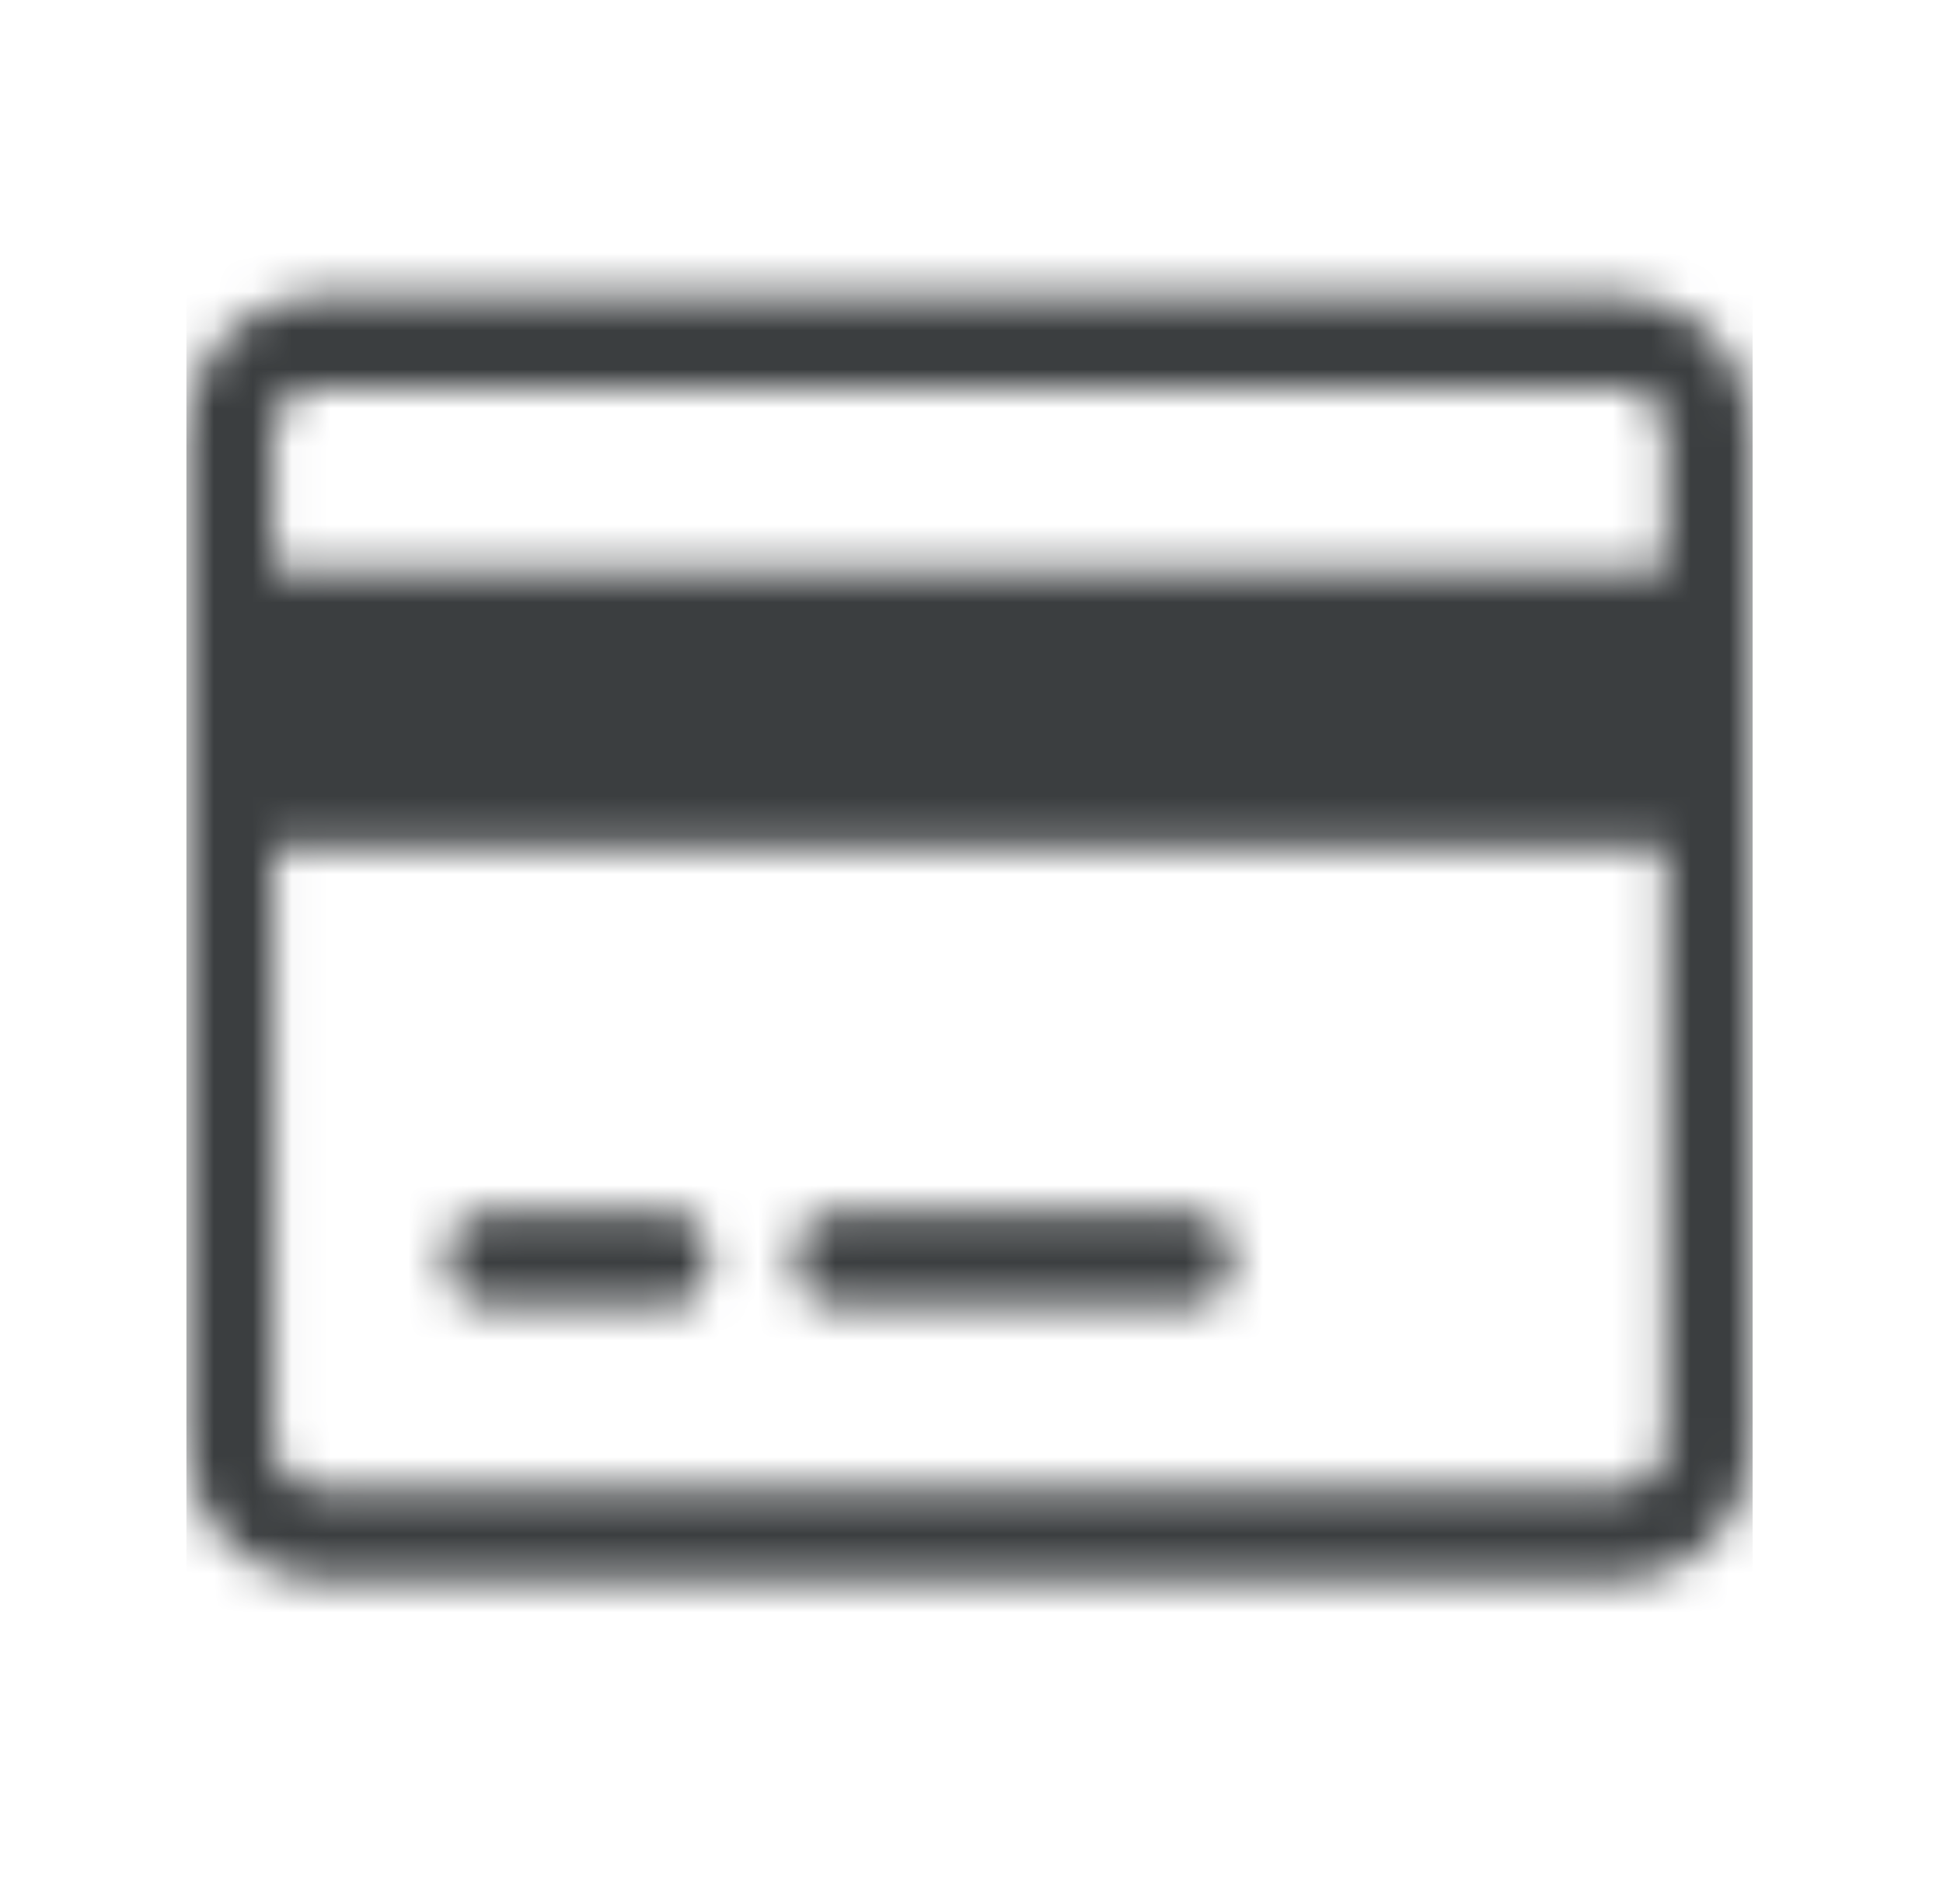 <svg width="50" height="49" viewBox="0 0 50 49" fill="none" xmlns="http://www.w3.org/2000/svg">
<mask id="mask0" mask-type="alpha" maskUnits="userSpaceOnUse" x="4" y="7" width="42" height="34">
<path d="M41.739 7.605H8.152C6.297 7.605 4.793 9.192 4.793 11.148V37.125C4.793 39.081 6.297 40.668 8.152 40.668H41.739C43.593 40.668 45.098 39.081 45.098 37.125V11.148C45.098 9.192 43.593 7.605 41.739 7.605ZM8.152 9.967H41.739C42.355 9.967 42.858 10.498 42.858 11.148V14.69H7.032V11.148C7.032 10.498 7.536 9.967 8.152 9.967ZM41.739 38.306H8.152C7.536 38.306 7.032 37.775 7.032 37.125V21.775H42.858V37.125C42.858 37.775 42.355 38.306 41.739 38.306ZM18.228 32.107V32.697C18.228 33.184 17.85 33.583 17.388 33.583H12.35C11.888 33.583 11.51 33.184 11.51 32.697V32.107C11.51 31.62 11.888 31.221 12.35 31.221H17.388C17.85 31.221 18.228 31.62 18.228 32.107ZM31.663 32.107V32.697C31.663 33.184 31.285 33.583 30.823 33.583H21.307C20.845 33.583 20.467 33.184 20.467 32.697V32.107C20.467 31.62 20.845 31.221 21.307 31.221H30.823C31.285 31.221 31.663 31.62 31.663 32.107Z" fill="white"/>
</mask>
<g mask="url(#mask0)">
<path d="M45.102 3.992H4.797V44.297H45.102V3.992Z" fill="#3B3E40"/>
</g>
</svg>
